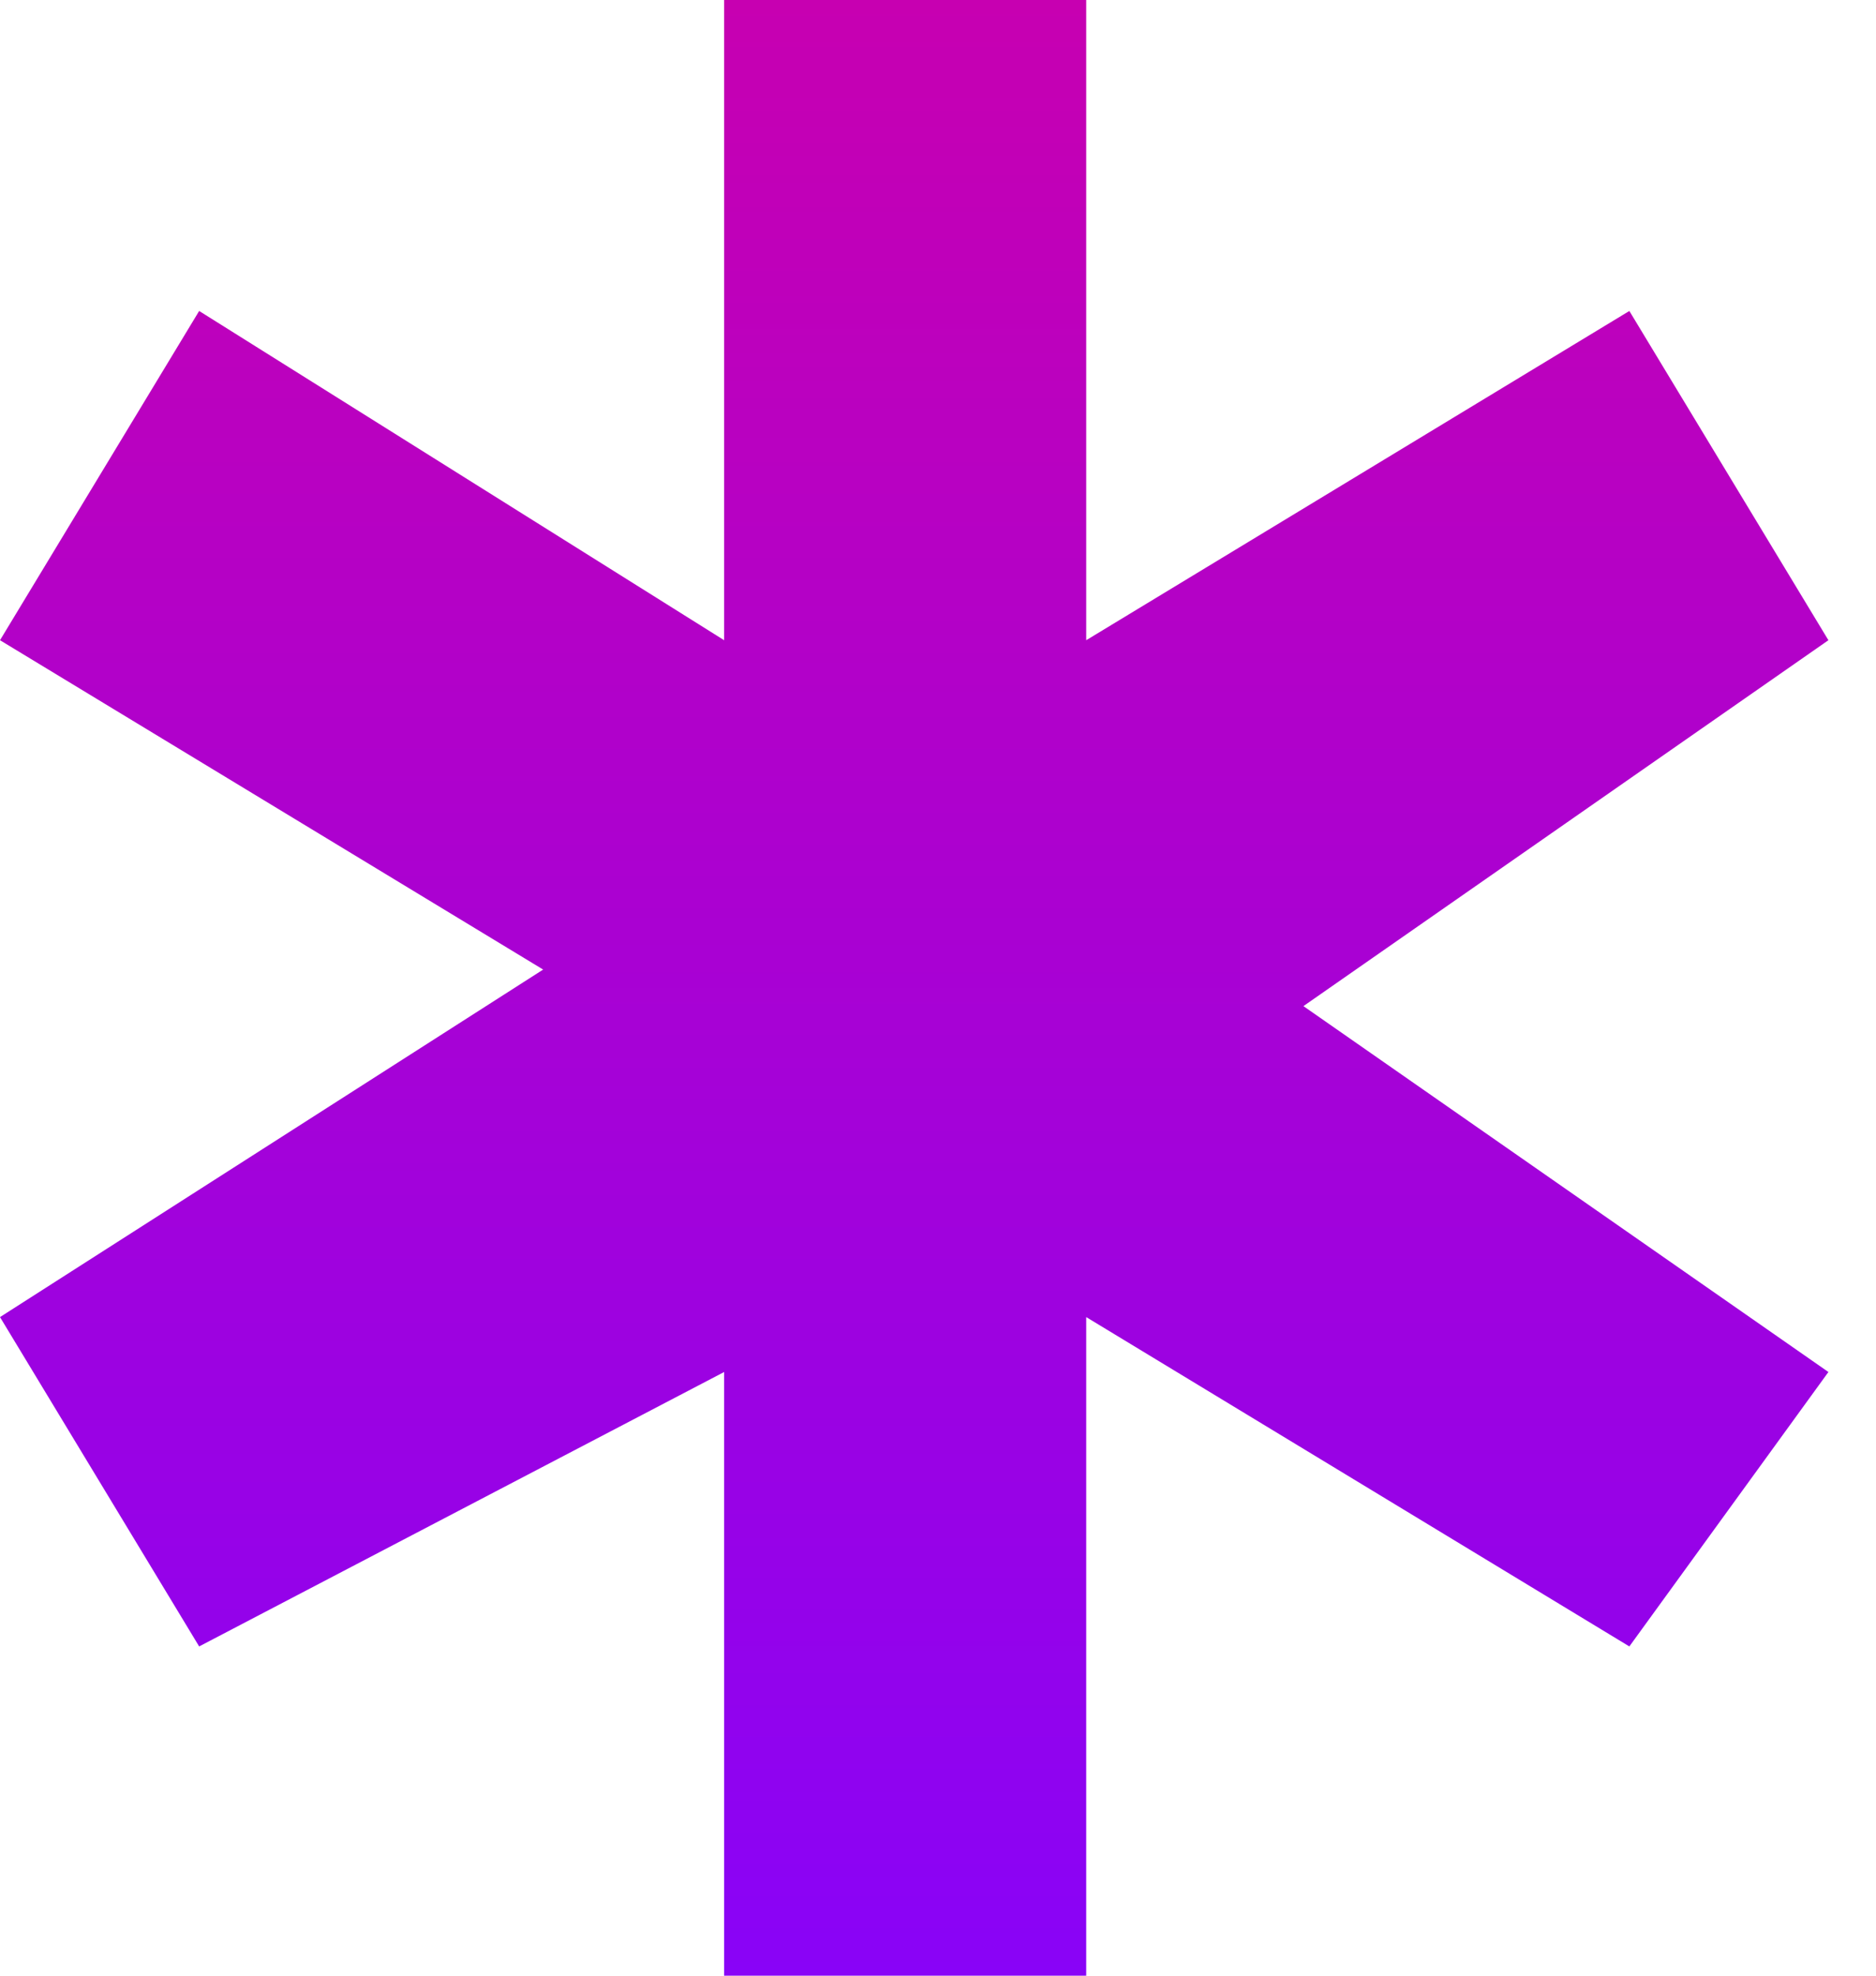 <svg width="19" height="20" viewBox="0 0 19 20" fill="none" xmlns="http://www.w3.org/2000/svg">
<path d="M11.001 20H7.334V13.889L2.017 16.667L0 13.333L5.501 9.815L0 6.481L2.017 3.148L7.334 6.481V0H11.001V6.481L16.502 3.148L18.518 6.481L13.201 10.185L18.518 13.889L16.502 16.667L11.001 13.333V20Z" fill="url(#paint0_linear_116_1474)"/>
<defs>
<linearGradient id="paint0_linear_116_1474" x1="9.259" y1="0" x2="9.259" y2="20" gradientUnits="userSpaceOnUse">
<stop stop-color="#C700B1"/>
<stop offset="1" stop-color="#8903F7"/>
</linearGradient>
</defs>
</svg>
